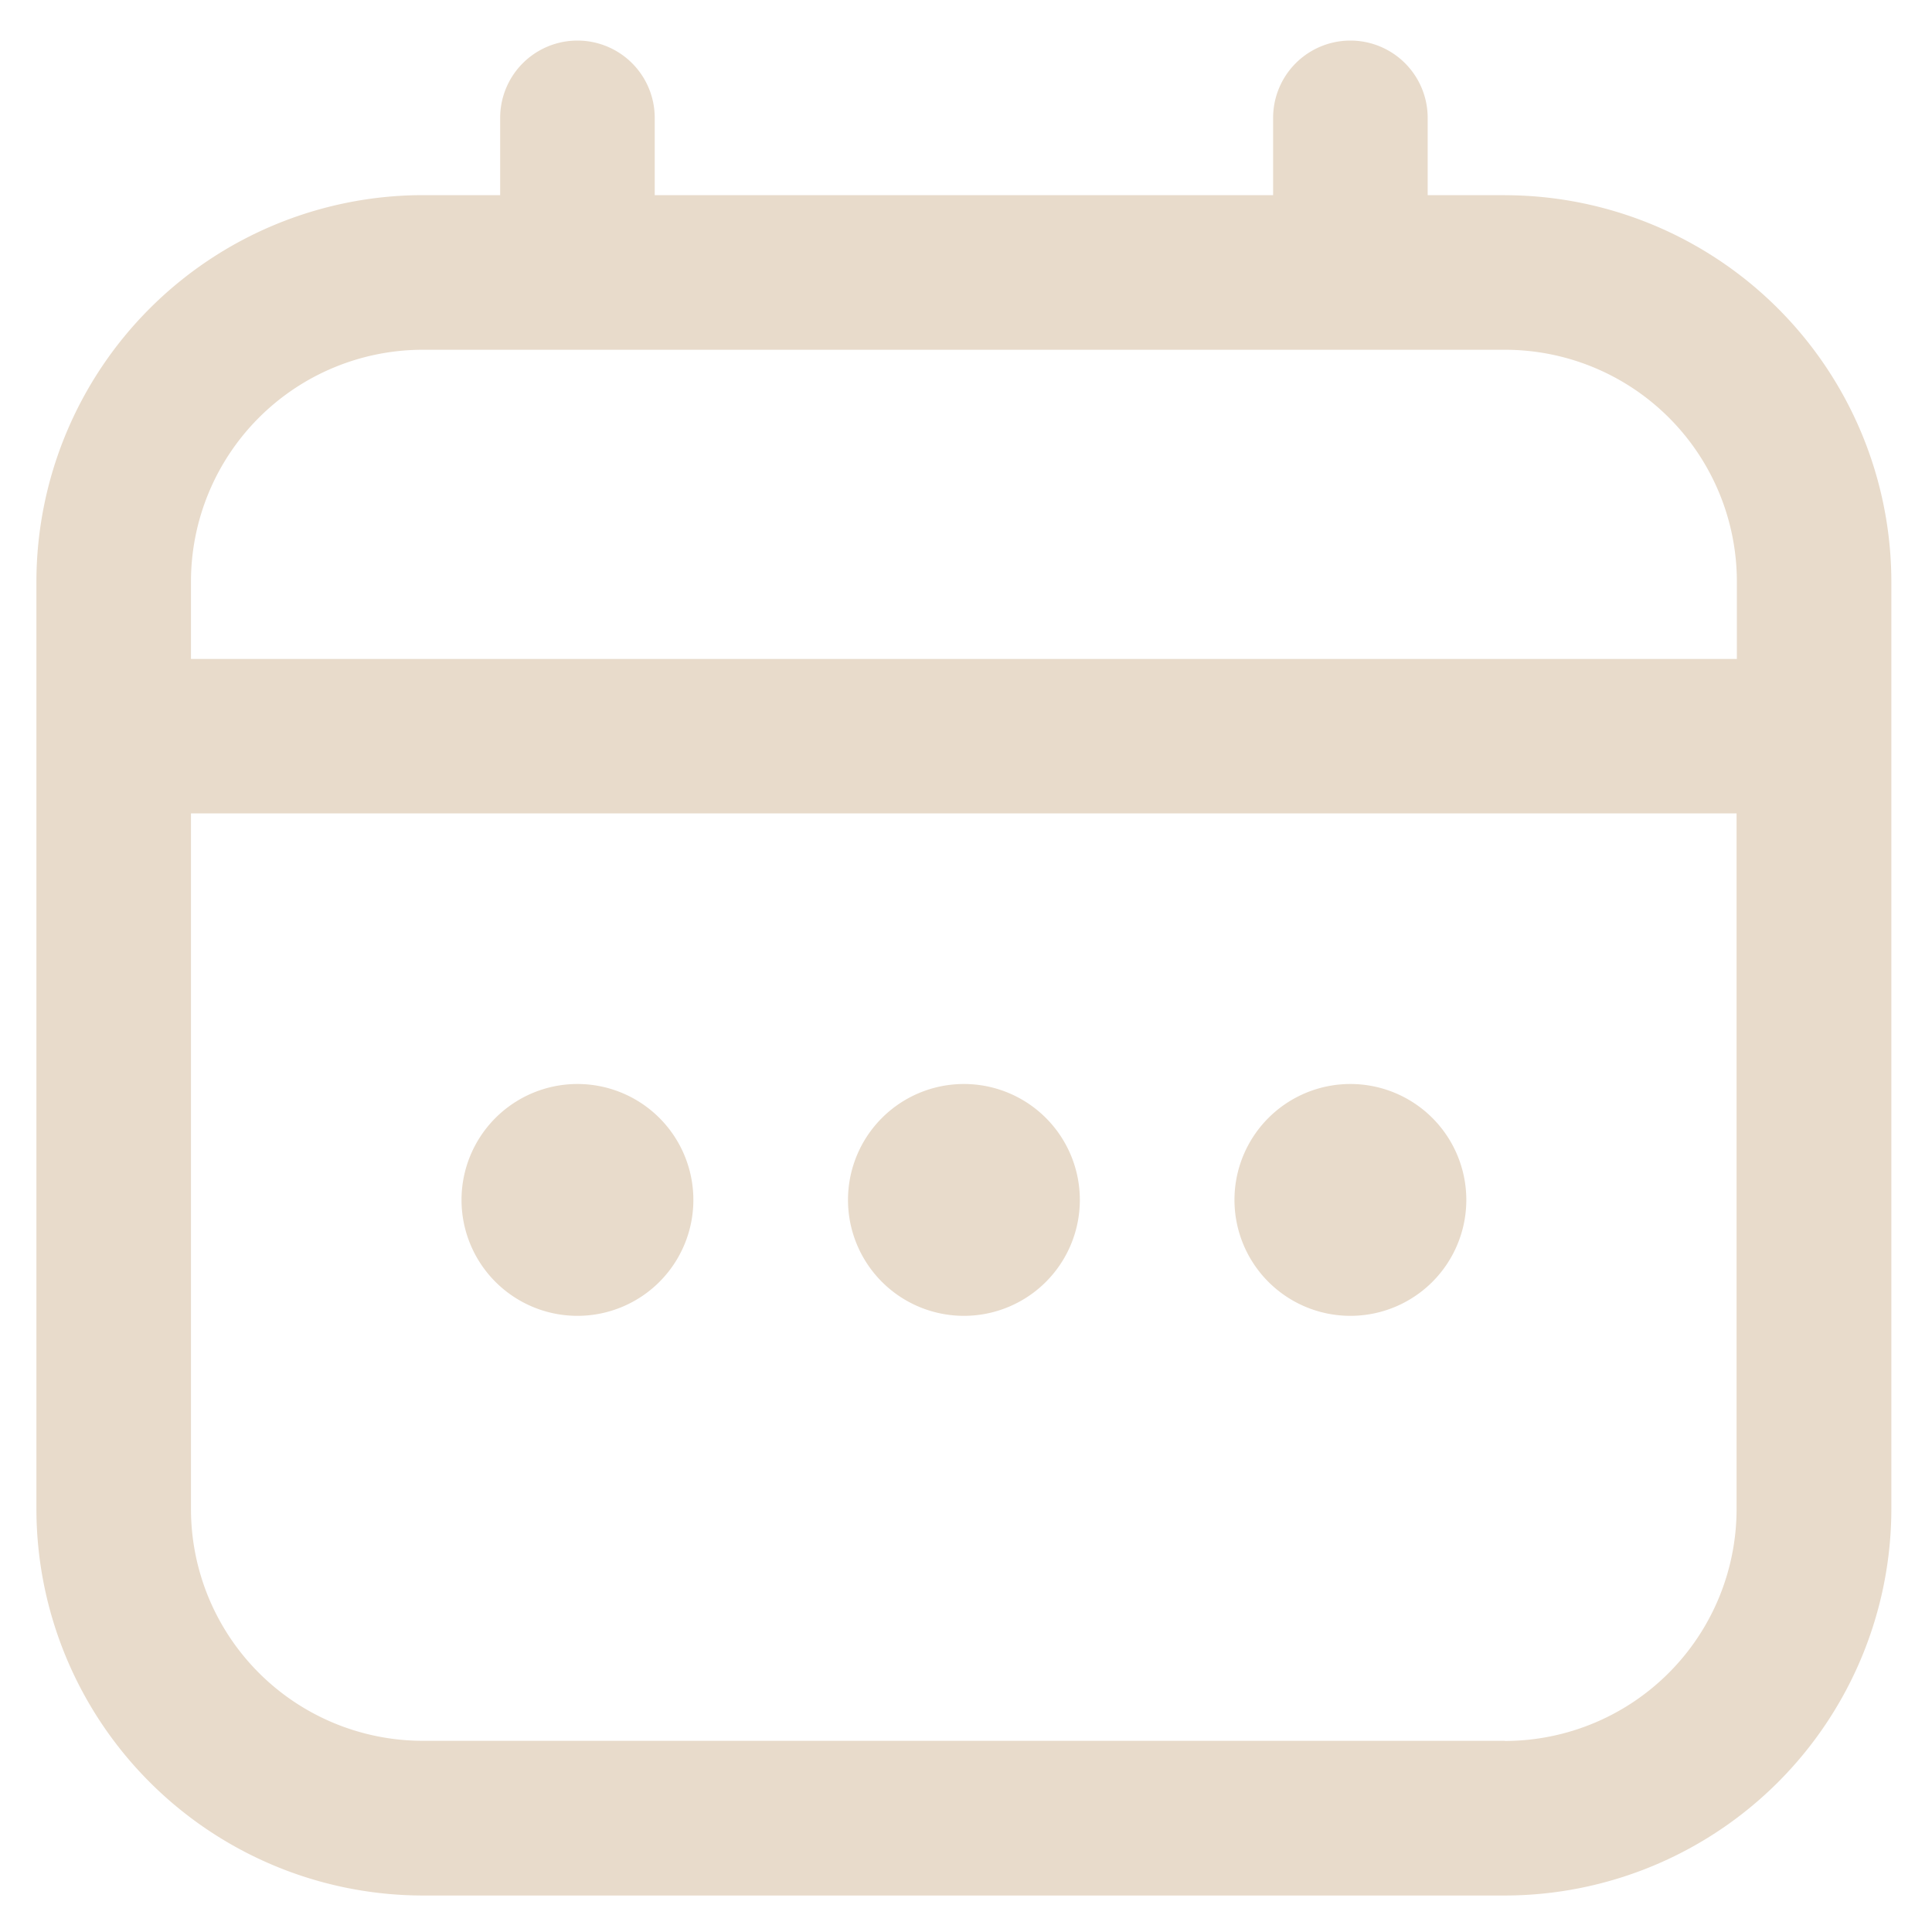 <?xml version="1.0" encoding="UTF-8"?>
<svg xmlns="http://www.w3.org/2000/svg" xmlns:xlink="http://www.w3.org/1999/xlink" width="26" height="26" viewBox="0 0 26 26">
  <defs>
    <clipPath id="clip-path">
      <rect id="Rechteck_5" data-name="Rechteck 5" width="26" height="26" transform="translate(-0.49 -0.49)" fill="#e8dbcb"></rect>
    </clipPath>
  </defs>
  <g id="Gruppe_5" data-name="Gruppe 5" transform="translate(0.49 0.49)">
    <g id="Gruppe_4" data-name="Gruppe 4" transform="translate(0 0)" clip-path="url(#clip-path)">
      <path id="Pfad_37" data-name="Pfad 37" d="M19.763,2.08h-1.04V1.04a1.04,1.04,0,0,0-2.08,0V2.08H8.321V1.04a1.04,1.04,0,1,0-2.08,0V2.08H5.2A5.207,5.207,0,0,0,0,7.281V19.763a5.207,5.207,0,0,0,5.2,5.2H19.763a5.207,5.207,0,0,0,5.2-5.2V7.281a5.207,5.207,0,0,0-5.2-5.2M2.08,7.281A3.121,3.121,0,0,1,5.2,4.161H19.763a3.121,3.121,0,0,1,3.121,3.121v1.04H2.08Zm17.683,15.6H5.2A3.121,3.121,0,0,1,2.08,19.763V10.4h20.8v9.362a3.121,3.121,0,0,1-3.121,3.121" transform="translate(0 0.056)" fill="#e8dbcb"></path>
      <path id="Pfad_38" data-name="Pfad 38" d="M225.56,288a1.56,1.56,0,1,1-1.56,1.56,1.56,1.56,0,0,1,1.56-1.56" transform="translate(-213.078 -273.902)" fill="#e8dbcb"></path>
      <path id="Pfad_39" data-name="Pfad 39" d="M118.893,288a1.56,1.56,0,1,1-1.56,1.56,1.56,1.56,0,0,1,1.56-1.56" transform="translate(-111.612 -273.902)" fill="#e8dbcb"></path>
      <path id="Pfad_40" data-name="Pfad 40" d="M332.227,288a1.56,1.56,0,1,1-1.56,1.56,1.56,1.56,0,0,1,1.56-1.56" transform="translate(-314.544 -273.902)" fill="#e8dbcb"></path>
    </g>
  </g>
</svg>
